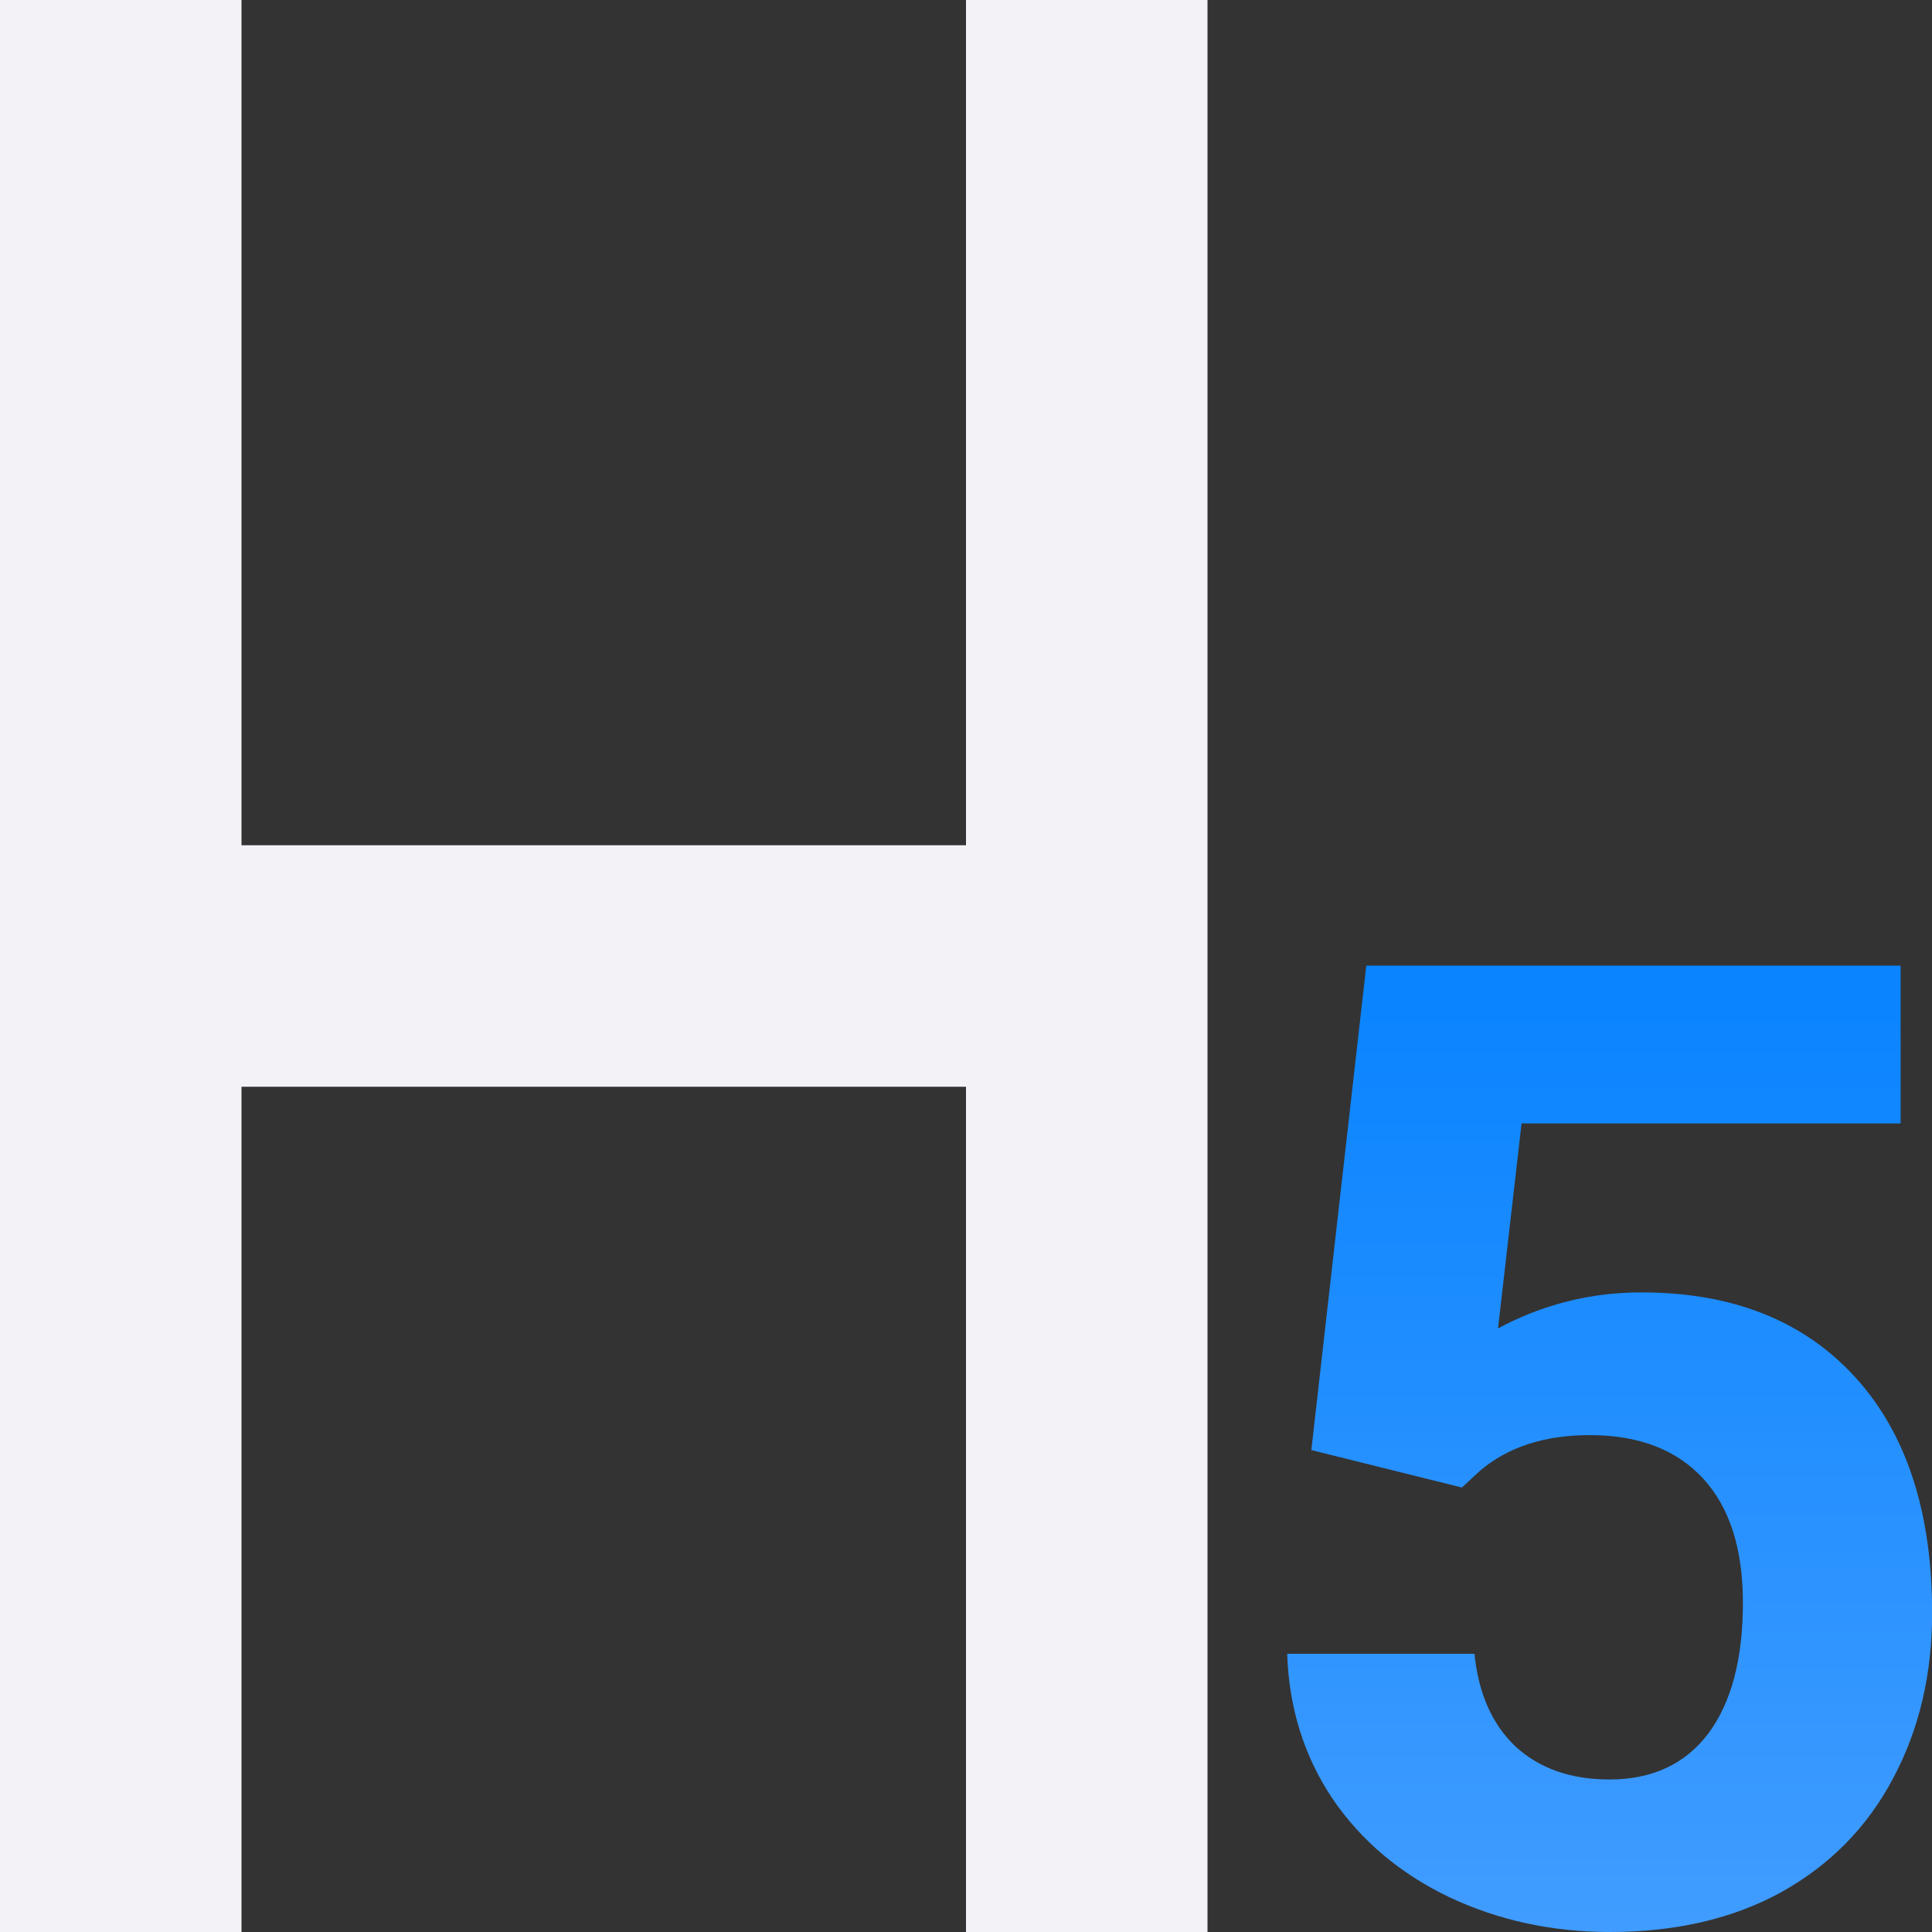 <svg viewBox="0 0 16 16" xmlns="http://www.w3.org/2000/svg" xmlns:xlink="http://www.w3.org/1999/xlink"><rect x="0" y="0" width="16" height="16" fill="#333333" stroke="none"/><linearGradient id="a" gradientUnits="userSpaceOnUse" x1="13.565" x2="13.565" y1="15.892" y2="8.243"><stop offset="0" stop-color="#409cff"/><stop offset="1" stop-color="#0a84ff"/></linearGradient><path d="m13.214 7q.61 0 1.094.179.491.179.829.491.338.305.517.723.186.411.186.882 0 .418-.093.736-.086.318-.259.557-.172.239-.424.405-.252.166-.57.272 1.506.511 1.506 2.036 0 .67-.245 1.181-.239.504-.65.849-.405.345-.948.517-.537.172-1.134.172-.63 0-1.114-.146-.478-.146-.842-.438-.358-.298-.623-.736-.259-.438-.444-1.015l.703-.298q.279-.113.517-.053.245.053.345.259.119.225.252.424.133.192.298.345.172.146.391.232.219.086.504.086.352 0 .61-.113.265-.119.438-.305.172-.192.259-.431.086-.239.086-.478 0-.305-.06-.557-.053-.252-.252-.431-.192-.179-.57-.279-.378-.099-1.028-.099v-1.134q.544-.007.889-.099.352-.093.55-.259.199-.172.272-.405.073-.232.073-.517 0-.604-.305-.909-.298-.305-.842-.305-.484 0-.809.272-.325.272-.451.67-.106.305-.285.398-.172.093-.497.04l-.842-.146q.093-.643.352-1.121.259-.484.65-.803.391-.325.889-.484.504-.166 1.081-.166z" fill="none"/><path d="m0 0v16h2v-7h6v7h2v-7-2-7h-2v7h-6v-7z" fill="#f2f2f7"/><path d="m10.86 12.009.455-4.012h4.425v1.307h-3.139l-.195 1.697q.558-.298 1.187-.298 1.128 0 1.768.699.64.699.64 1.957 0 .765-.325 1.372-.32.602-.922.938-.602.331-1.421.331-.716 0-1.328-.287-.613-.293-.971-.819-.352-.526-.374-1.198h1.551q.049.493.342.77.298.271.775.271.531 0 .819-.38.287-.385.287-1.084 0-.672-.331-1.03-.331-.358-.938-.358-.558 0-.906.293l-.152.141z" fill="url(#a)"/></svg>